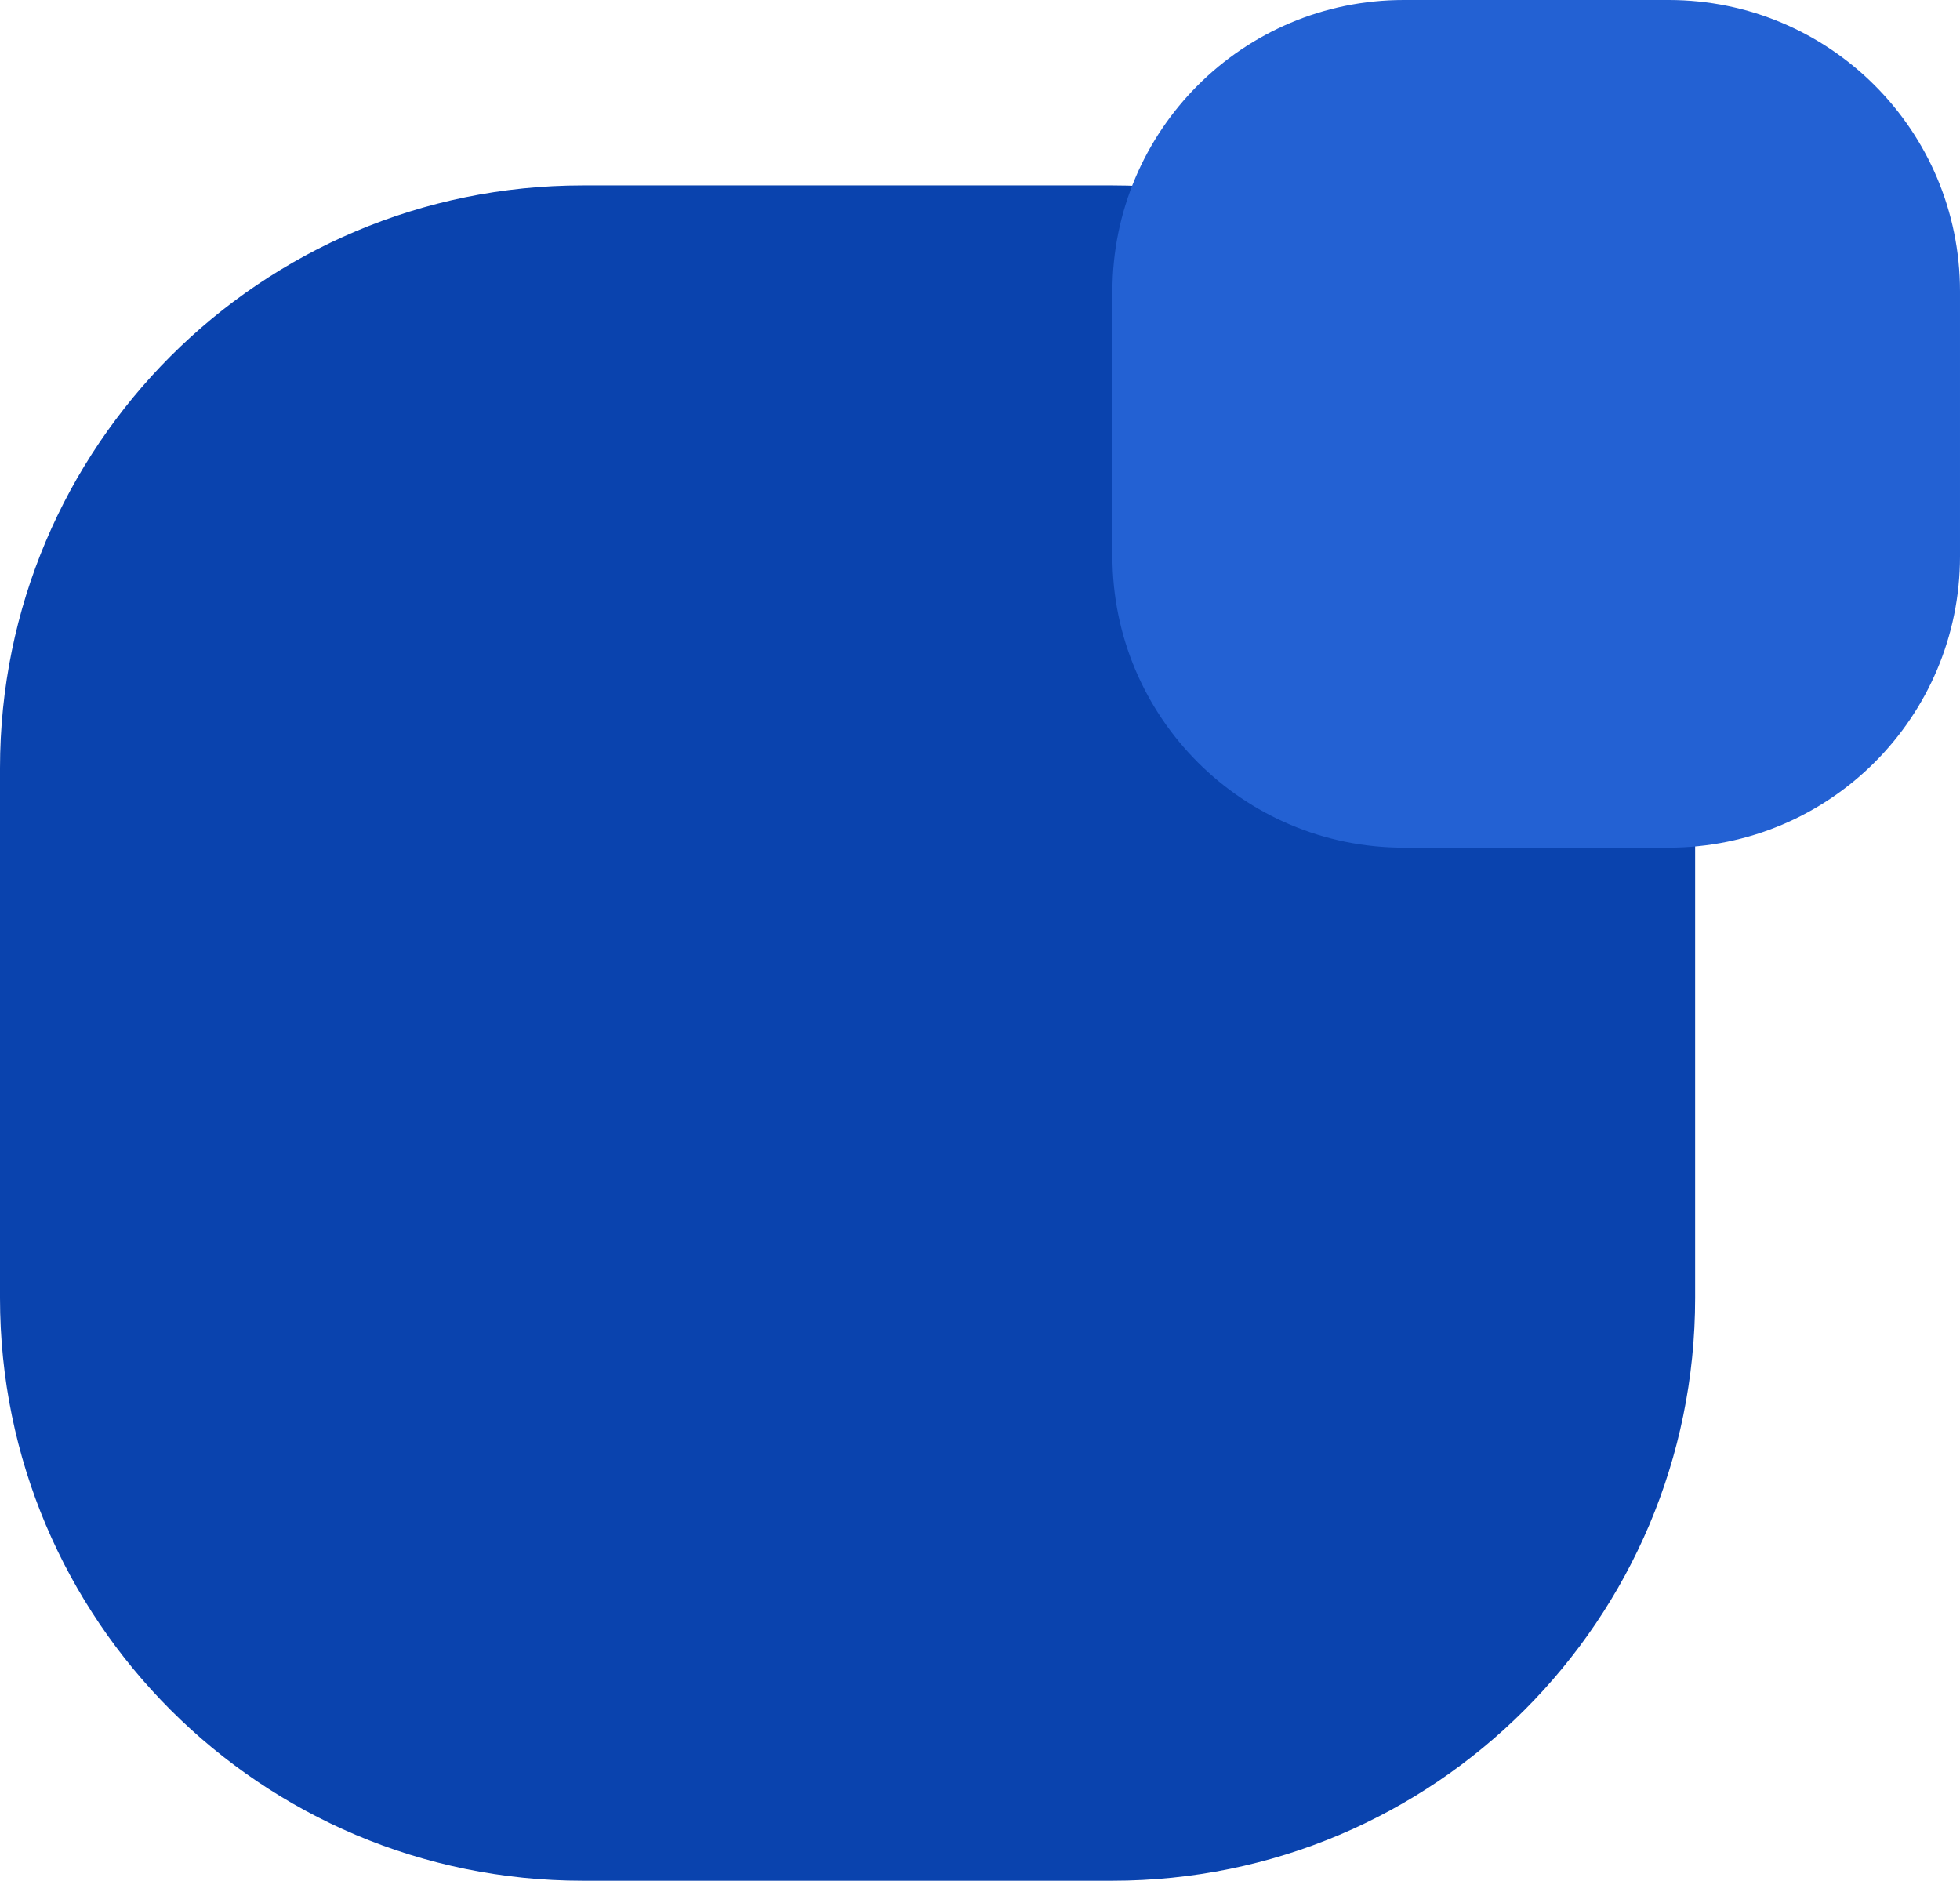 <svg xmlns="http://www.w3.org/2000/svg" width="148" height="142" viewBox="0 0 148 142">
    <g fill="none" fill-rule="nonzero">
        <path fill="#0A43AE" d="M44 14h40c24.3 0 44 19.7 44 44v40c0 24.3-19.7 44-44 44H44c-24.3 0-44-19.7-44-44V58c0-24.3 19.7-44 44-44z"/>
        <path fill="#2361D3" d="M106 0h20c12.15 0 22 9.85 22 22v20c0 12.15-9.85 22-22 22h-20c-12.15 0-22-9.85-22-22V22c0-12.15 9.85-22 22-22z"/>
    </g>
</svg>
